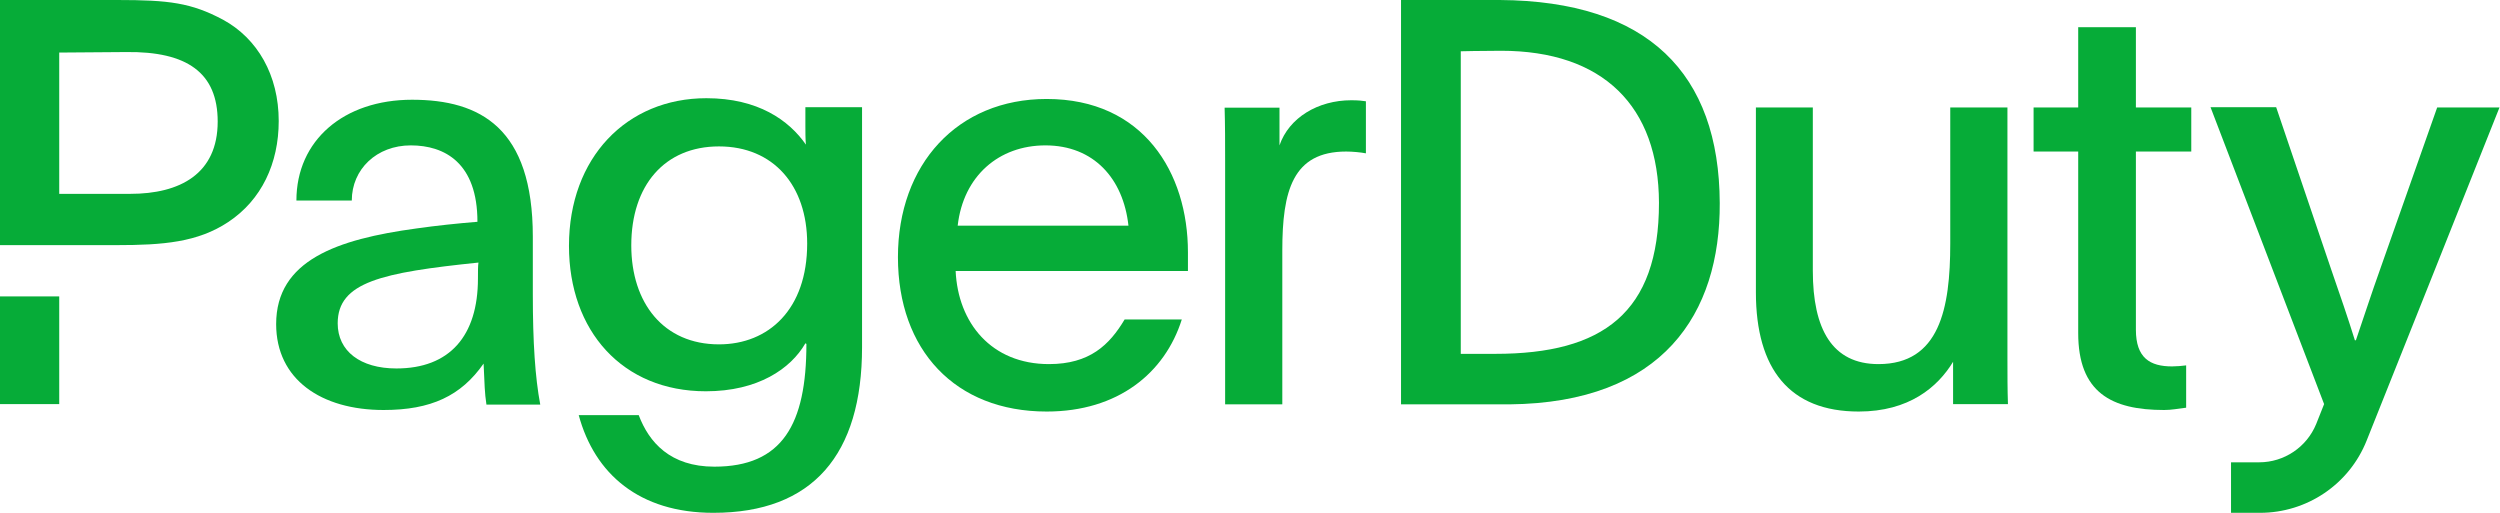 <svg width="780" height="160" viewBox="0 0 780 160" fill="none" xmlns="http://www.w3.org/2000/svg">
<g clip-path="url(#clip0)">
<path d="M760.401 33.52L742.801 83.44C739.601 92.4 738.001 97.52 735.041 106.16H734.721C732.401 98.72 730.321 92.72 727.281 83.92L710.161 33.44H689.681L725.121 126.08C724.321 128.08 723.521 130.16 722.641 132.32C719.681 139.52 712.641 144.24 704.881 144.24H696.081V160H705.121C719.761 160 732.961 151.12 738.401 137.44C749.681 109.2 768.881 61.12 779.841 33.52H760.401V33.52Z" fill="#06AC38"/>
<path d="M268.96 108.32C268.96 141.84 253.6 160 222.56 160C199.44 160 185.52 147.84 180.56 129.52H199.28C202.48 138 209.12 145.6 222.88 145.6C244.08 145.6 251.6 132.4 251.6 107.28C251.44 107.28 251.44 107.12 251.28 107.12C246.72 115.04 236.48 122.08 220.24 122.08C194.16 122.08 177.52 103.2 177.52 76.72C177.52 49.2 195.52 30.64 220.4 30.64C236.48 30.64 246.16 37.52 251.44 45.12C251.28 43.2 251.28 41.2 251.28 39.28V33.44H268.96V108.32V108.32ZM196.96 76.56C196.96 94.56 207.04 107.44 224.32 107.44C239.84 107.44 251.84 96.48 251.84 76C251.84 57.84 241.28 45.68 224.32 45.68C207.36 45.68 196.96 57.84 196.96 76.56Z" fill="#06AC38"/>
<path d="M298.158 84.48C298.878 100.72 309.278 113.6 327.278 113.6C339.998 113.6 346.158 107.6 350.878 99.68H368.718C363.438 116.4 348.798 128.4 326.558 128.4C297.998 128.4 280.158 109.2 280.158 80.24C280.158 51.28 298.718 30.88 326.558 30.88C356.718 30.88 370.638 53.84 370.638 78.72V84.56H298.158V84.48ZM352.078 70.4C350.478 55.76 341.278 45.36 326.158 45.36C311.678 45.36 300.558 54.88 298.798 70.4H352.078Z" fill="#06AC38"/>
<path d="M399.2 33.52V45.36C402.16 36.72 411.2 31.28 421.6 31.28C423.92 31.28 424.96 31.44 426.16 31.6V47.84C424.56 47.52 421.92 47.28 420 47.28C403.28 47.28 400.08 59.6 400.08 78.16V126.16H382.24V50.16C382.24 44.32 382.24 39.2 382.08 33.6H399.2V33.52Z" fill="#06AC38"/>
<path d="M609.36 112.88C604.56 120.8 595.6 128.4 579.92 128.4C558.4 128.4 547.84 115.2 547.84 91.2V33.52H565.6V84.48C565.6 102.64 571.6 113.6 586.08 113.6C605.12 113.6 608.48 96.32 608.48 76V33.52H626.32V112.16C626.32 116.96 626.32 121.52 626.48 126.08H609.36V112.88Z" fill="#06AC38"/>
<path d="M666.399 33.52H683.679V47.28H666.399V102.88C666.399 111.68 670.799 114.32 677.679 114.32C678.879 114.32 681.039 114.16 682.079 114V127.2C679.439 127.52 677.519 127.92 675.199 127.92C658.799 127.92 648.399 122.48 648.399 103.92V47.28H634.479V33.52H648.399V8.48H666.399V33.52Z" fill="#06AC38"/>
<path d="M18.48 92.48H0V126.08H18.48V92.48Z" fill="#06AC38"/>
<path d="M69.6 6.16C59.68 0.88 52.8 0 36.56 0H0V76.48H18.48H20.88H36.4C50.88 76.48 61.68 75.6 71.2 69.28C81.6 62.4 86.96 50.96 86.96 37.76C86.96 23.44 80.32 12 69.6 6.16ZM40.64 60.48H18.48V16.4L39.36 16.24C58.4 16 67.92 22.72 67.92 37.92C67.92 54.24 56.16 60.48 40.64 60.48Z" fill="#06AC38"/>
<path d="M437.04 0H467.92C514.16 0.32 536.4 22.88 536.56 63.36C536.72 97.84 518.88 125.68 470.96 126.16H437.12V0H437.04ZM455.76 110.4H466.56C500.08 110.4 517.6 97.6 517.6 63.28C517.52 33.12 500.16 15.84 468.32 15.84C462.16 15.84 455.76 16 455.76 16V110.4V110.4Z" fill="#06AC38"/>
<path d="M151.76 126.16C151.2 122.48 151.2 120.16 150.88 113.44C143.84 123.52 134.48 127.92 119.68 127.92C100.24 127.92 86.16 118.4 86.16 101.12C86.16 81.2 105.2 74.64 129.92 71.28C136.08 70.4 142.96 69.68 148.96 69.2C148.96 50.88 138.8 45.36 128.16 45.36C117.52 45.36 109.76 52.8 109.76 62.56H92.48C92.48 43.76 107.28 31.12 128.56 31.12C149.84 31.12 166.24 39.92 166.24 73.84V91.84C166.24 106.8 166.96 117.76 168.56 126.24H151.76V126.16ZM105.36 100.88C105.36 109.52 112.4 114.96 123.68 114.96C140.24 114.96 149.12 104.88 149.12 86.88C149.12 84.56 149.12 82.96 149.28 81.92C119.12 85.04 105.36 88 105.36 100.88Z" fill="#06AC38"/>
</g>
<defs>
<clipPath id="clip0">
<rect width="779.84" height="160" fill="white"/>
</clipPath>
</defs>
</svg>
